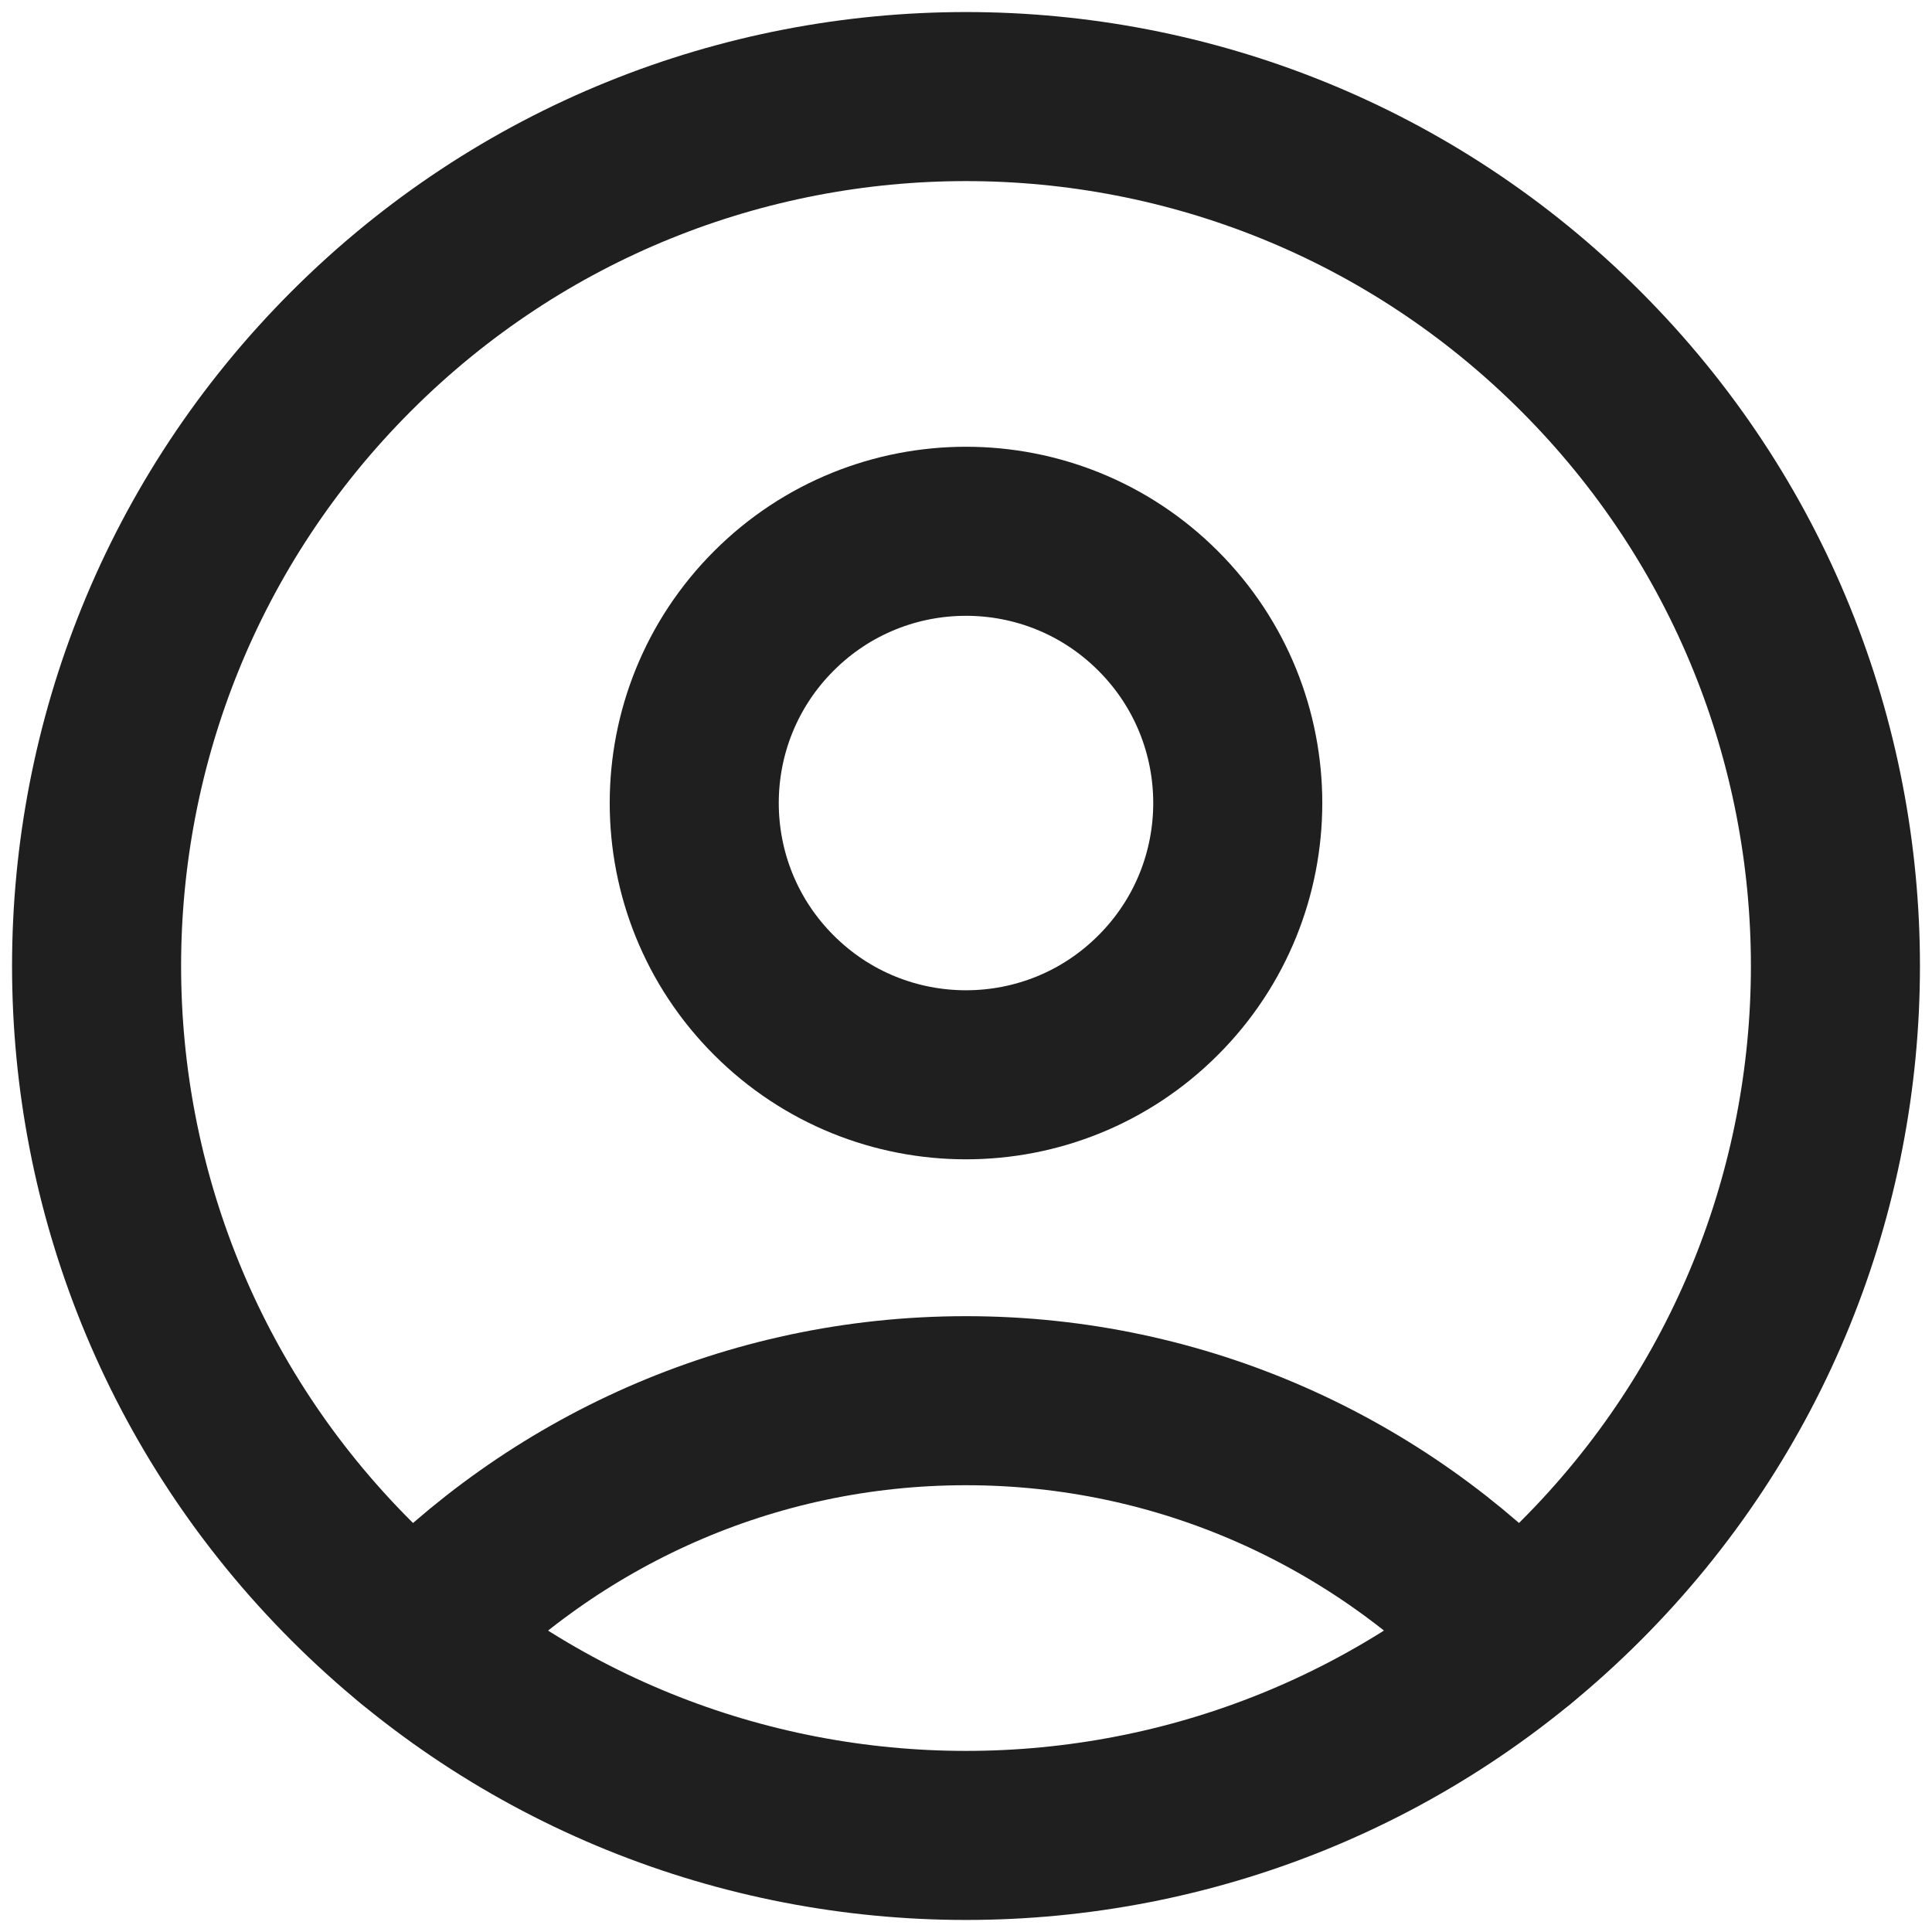 <?xml version="1.0" encoding="UTF-8"?> <svg xmlns="http://www.w3.org/2000/svg" width="20" height="20" viewBox="0 0 20 20" fill="none"> <g clip-path="url(#clip0_204_1190)"> <path d="M16.364 3.636C19.879 7.151 19.879 12.849 16.364 16.364C12.849 19.879 7.151 19.879 3.636 16.364C0.121 12.849 0.121 7.151 3.636 3.636C7.151 0.121 12.849 0.121 16.364 3.636Z" stroke="#1F1F1F" stroke-width="1.75" stroke-linecap="round" stroke-linejoin="round"></path> <path d="M11.989 6.324C13.088 7.422 13.088 9.204 11.989 10.302C10.891 11.401 9.109 11.401 8.011 10.302C6.912 9.204 6.912 7.422 8.011 6.324C9.109 5.225 10.891 5.225 11.989 6.324Z" stroke="#1F1F1F" stroke-width="1.75" stroke-linecap="round" stroke-linejoin="round"></path> <path d="M15.707 16.958C14.272 15.447 12.248 14.5 10 14.5C7.752 14.5 5.728 15.447 4.293 16.959" stroke="#1F1F1F" stroke-width="1.75" stroke-linecap="round" stroke-linejoin="round"></path> </g> <defs> <clipPath id="clip0_204_1190"> <rect width="20" height="20" fill="white"></rect> </clipPath> </defs> </svg> 